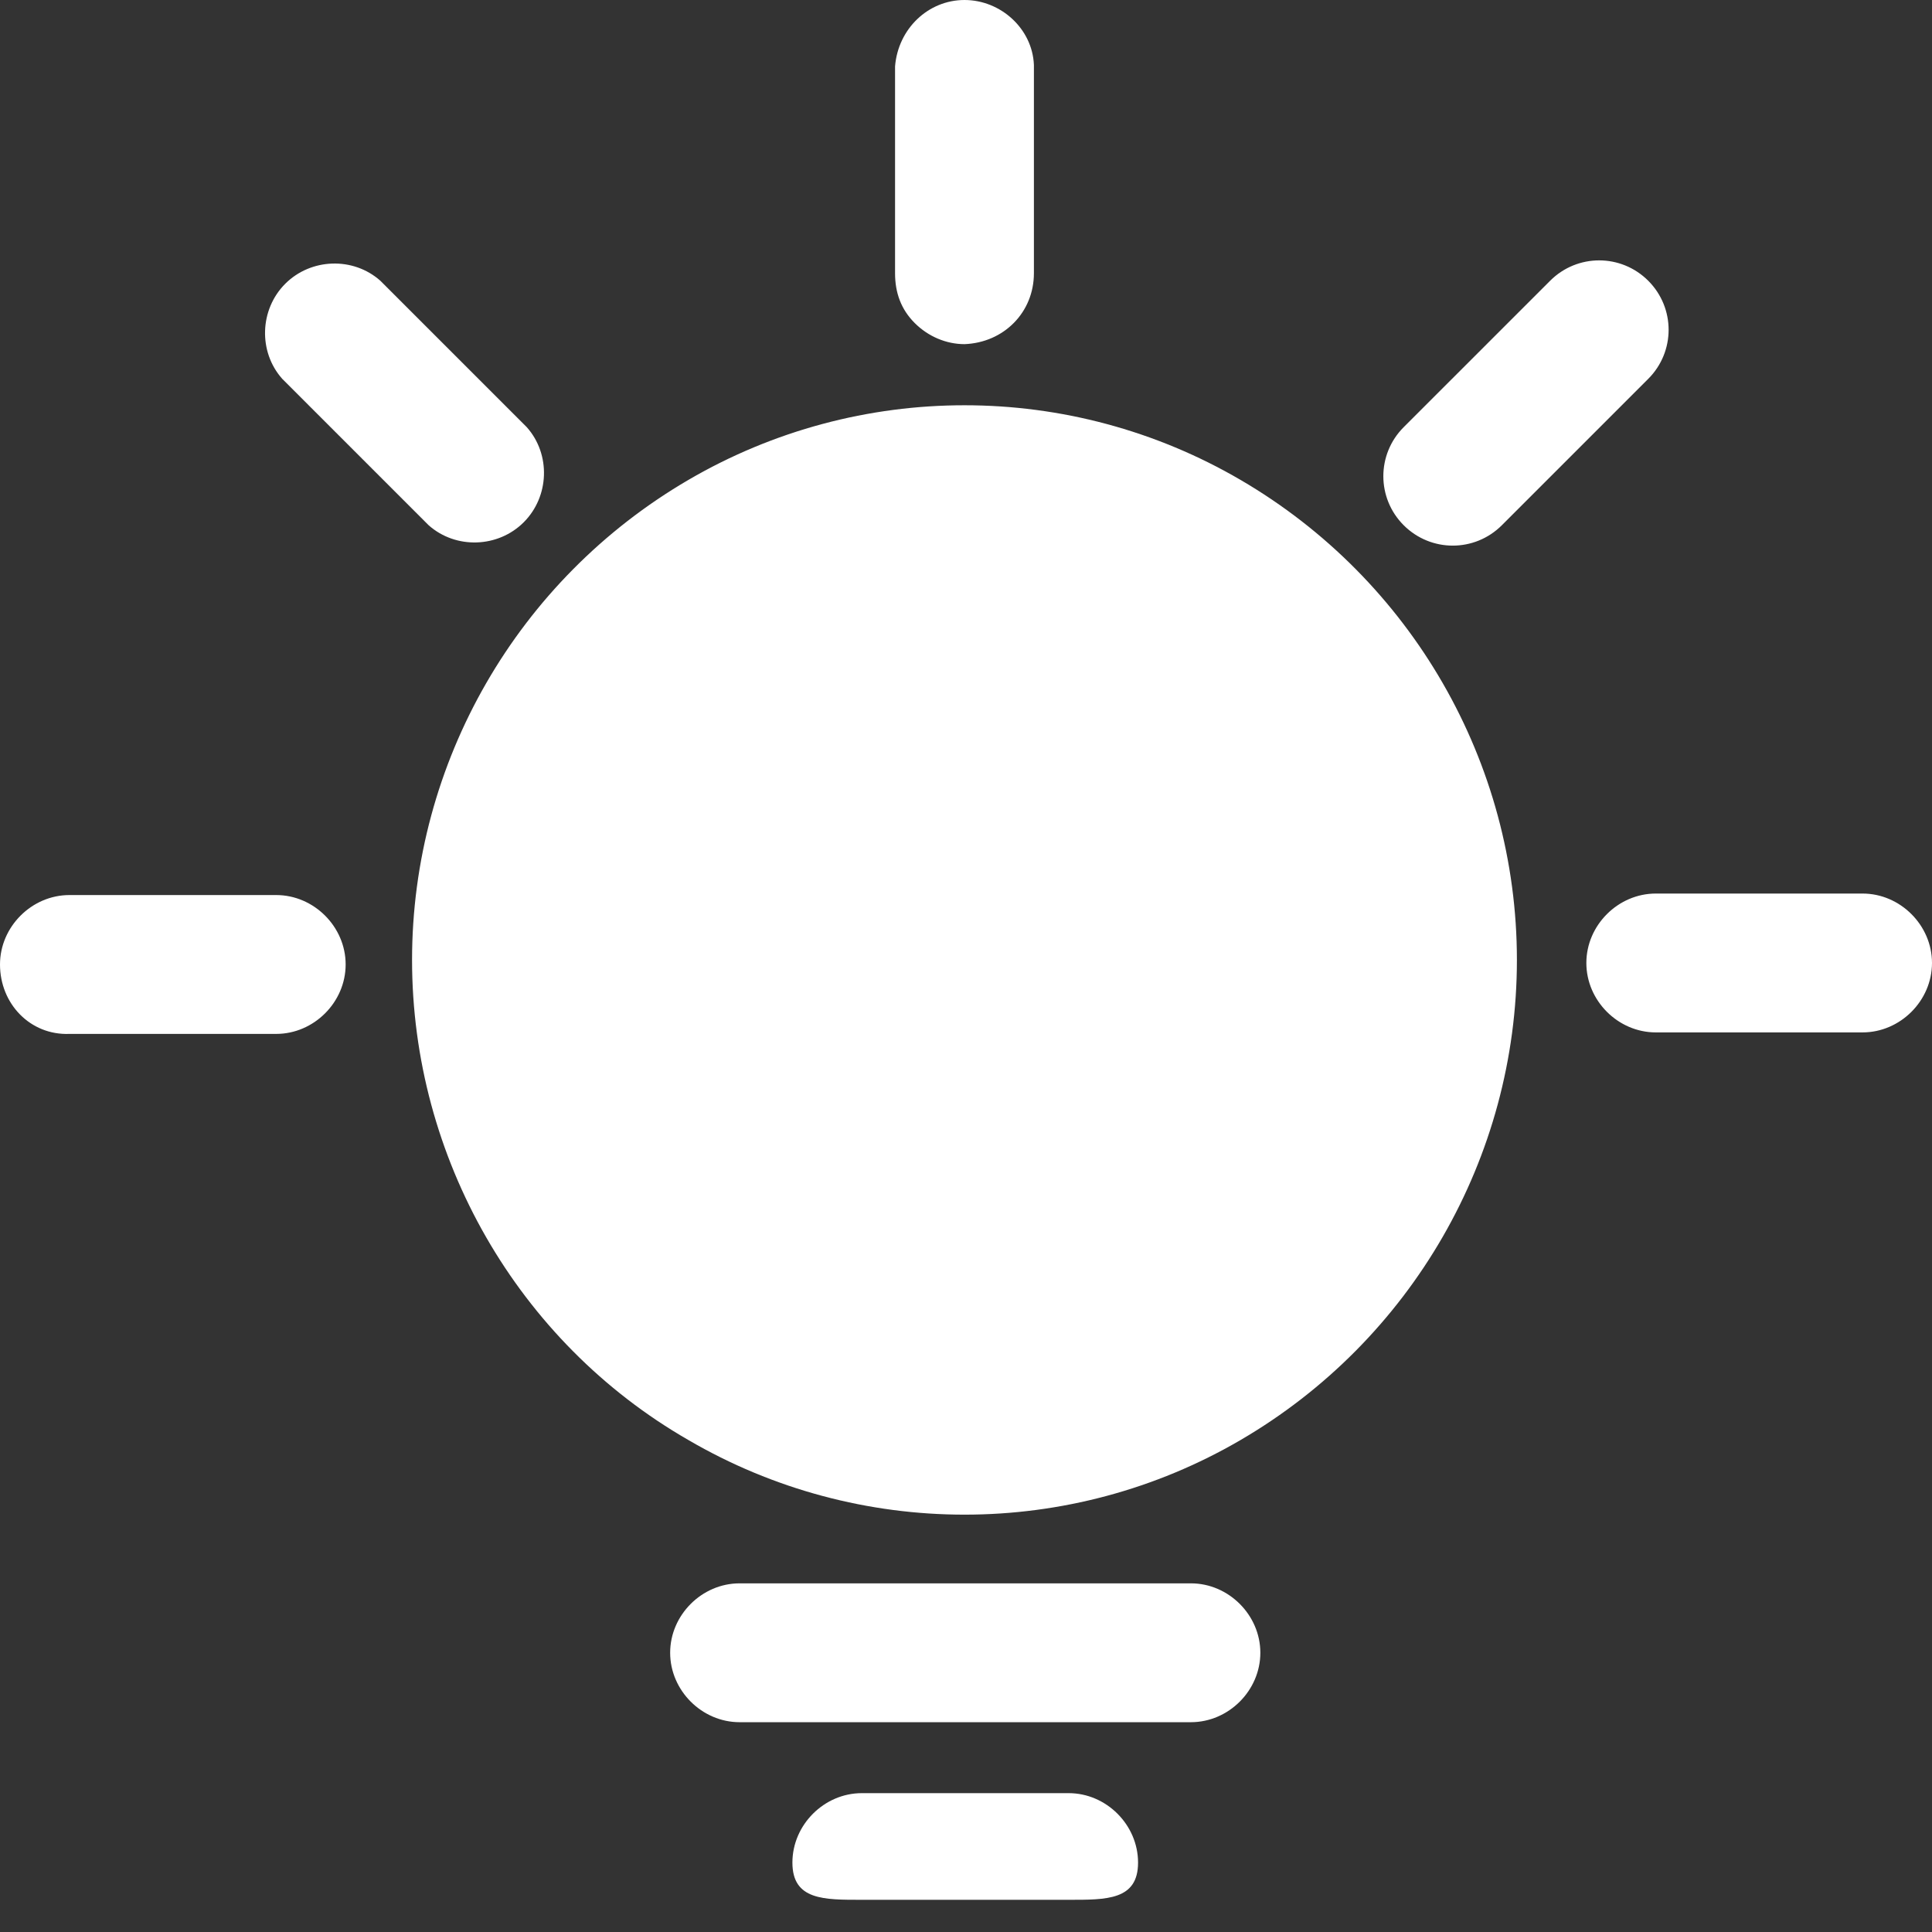 <svg 
 xmlns="http://www.w3.org/2000/svg"
 xmlns:xlink="http://www.w3.org/1999/xlink"
 width="54px" height="54px">
<rect width="100%" height="100%" fill="#333333" stroke="none"/>
<path fill-rule="evenodd"  fill="rgb(255, 255, 255)"
 d="M11.517,26.831 C11.517,21.305 14.470,16.200 19.237,13.416 C24.005,10.631 29.911,10.631 34.678,13.416 C39.445,16.200 42.398,21.305 42.398,26.831 C42.398,32.358 39.445,37.463 34.678,40.247 C29.911,43.031 24.005,43.031 19.237,40.247 C14.470,37.505 11.517,32.358 11.517,26.831 ZM29.869,50.119 C30.923,50.119 31.809,51.005 31.809,52.060 C31.809,53.114 30.923,53.1 29.869,53.1 L24.089,53.1 C23.034,53.1 22.148,53.114 22.148,52.060 C22.148,51.005 23.034,50.119 24.089,50.119 L29.869,50.119 L29.869,50.119 ZM26.958,9.619 C26.452,9.619 25.945,9.408 25.566,9.028 C25.186,8.648 25.017,8.184 25.017,7.636 L25.017,1.856 C25.102,0.802 25.945,-0.000 26.958,-0.000 C27.970,-0.000 28.856,0.802 28.898,1.814 L28.898,7.636 C28.898,8.733 28.055,9.577 26.958,9.619 ZM11.981,14.681 L7.889,10.589 C7.214,9.830 7.256,8.648 7.973,7.931 C8.691,7.214 9.872,7.172 10.631,7.847 L14.723,11.939 C15.399,12.698 15.356,13.879 14.639,14.597 C13.922,15.314 12.741,15.356 11.981,14.681 ZM7.720,25.017 C8.775,25.017 9.661,25.903 9.661,26.957 C9.661,28.012 8.775,28.898 7.720,28.898 L1.941,28.898 C0.844,28.940 0.000,28.055 0.000,26.957 C0.000,25.903 0.886,25.017 1.941,25.017 L7.720,25.017 ZM52.059,24.975 C53.114,24.975 54.000,25.861 54.000,26.915 C54.000,27.970 53.114,28.856 52.059,28.856 L46.280,28.856 C45.225,28.856 44.339,27.970 44.339,26.915 C44.339,25.861 45.225,24.975 46.280,24.975 L52.059,24.975 ZM41.977,14.681 C41.217,15.440 39.994,15.440 39.234,14.681 C38.475,13.922 38.475,12.698 39.234,11.939 L43.327,7.847 C44.086,7.088 45.309,7.088 46.069,7.847 C46.828,8.607 46.828,9.830 46.069,10.589 L41.977,14.681 ZM33.286,44.255 C34.341,44.255 35.227,45.141 35.227,46.195 C35.227,47.250 34.341,48.136 33.286,48.136 L20.672,48.136 C19.617,48.136 18.731,47.250 18.731,46.195 C18.731,45.141 19.617,44.255 20.672,44.255 L33.286,44.255 Z"/>
</svg>